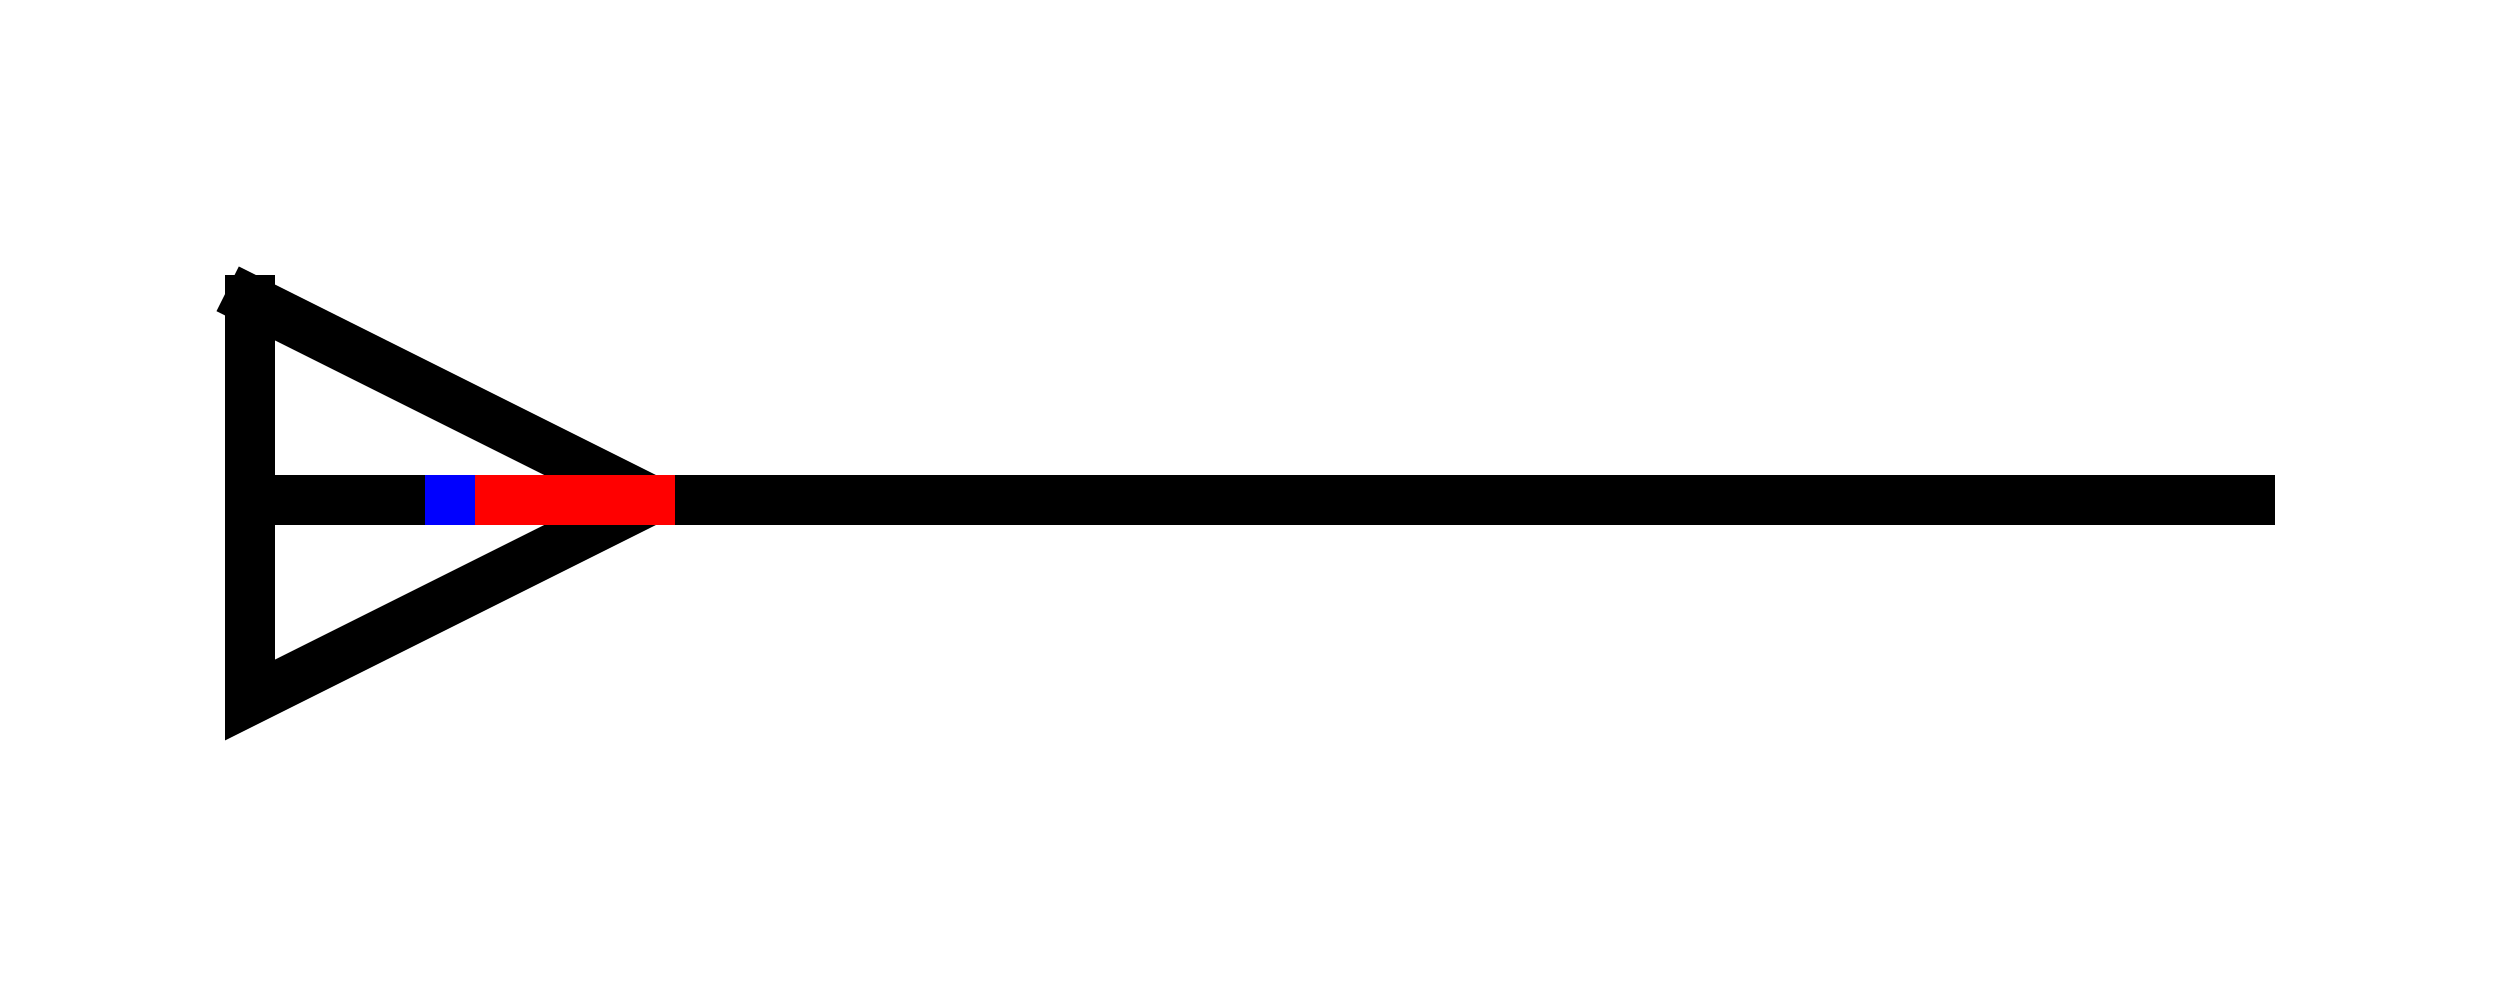 <svg xmlns="http://www.w3.org/2000/svg"
     xmlns:xlink="http://www.w3.org/1999/xlink"
     width="50" height="20">
  <defs>
    <g id="terminal" stroke-width="1" stroke-linecap="square">
      <line x1="0" y1="0" x2="0" y2="4" stroke="#0000FF" />
      <line x1="0" y1="1" x2="0" y2="4" stroke="#FF0000" />
    </g>
  </defs>
  <g transform="translate(25,10)" stroke-linecap="square">
    <g stroke-width="1" fill="none" stroke="#000000" transform="translate(-20,0)" >
      <line x1="0" y1="0" x2="40" y2="0" />
      </g>
    <polyline points="-20,-4 -20,4 -12,0 -20,-4" stroke-width="1" fill="none" stroke="#000000" />
    <use xlink:href="#terminal" x="-16" y="0" transform="rotate(270 -16 0)" />
  </g>
  Your Browser does not support inline SVG!
</svg>

